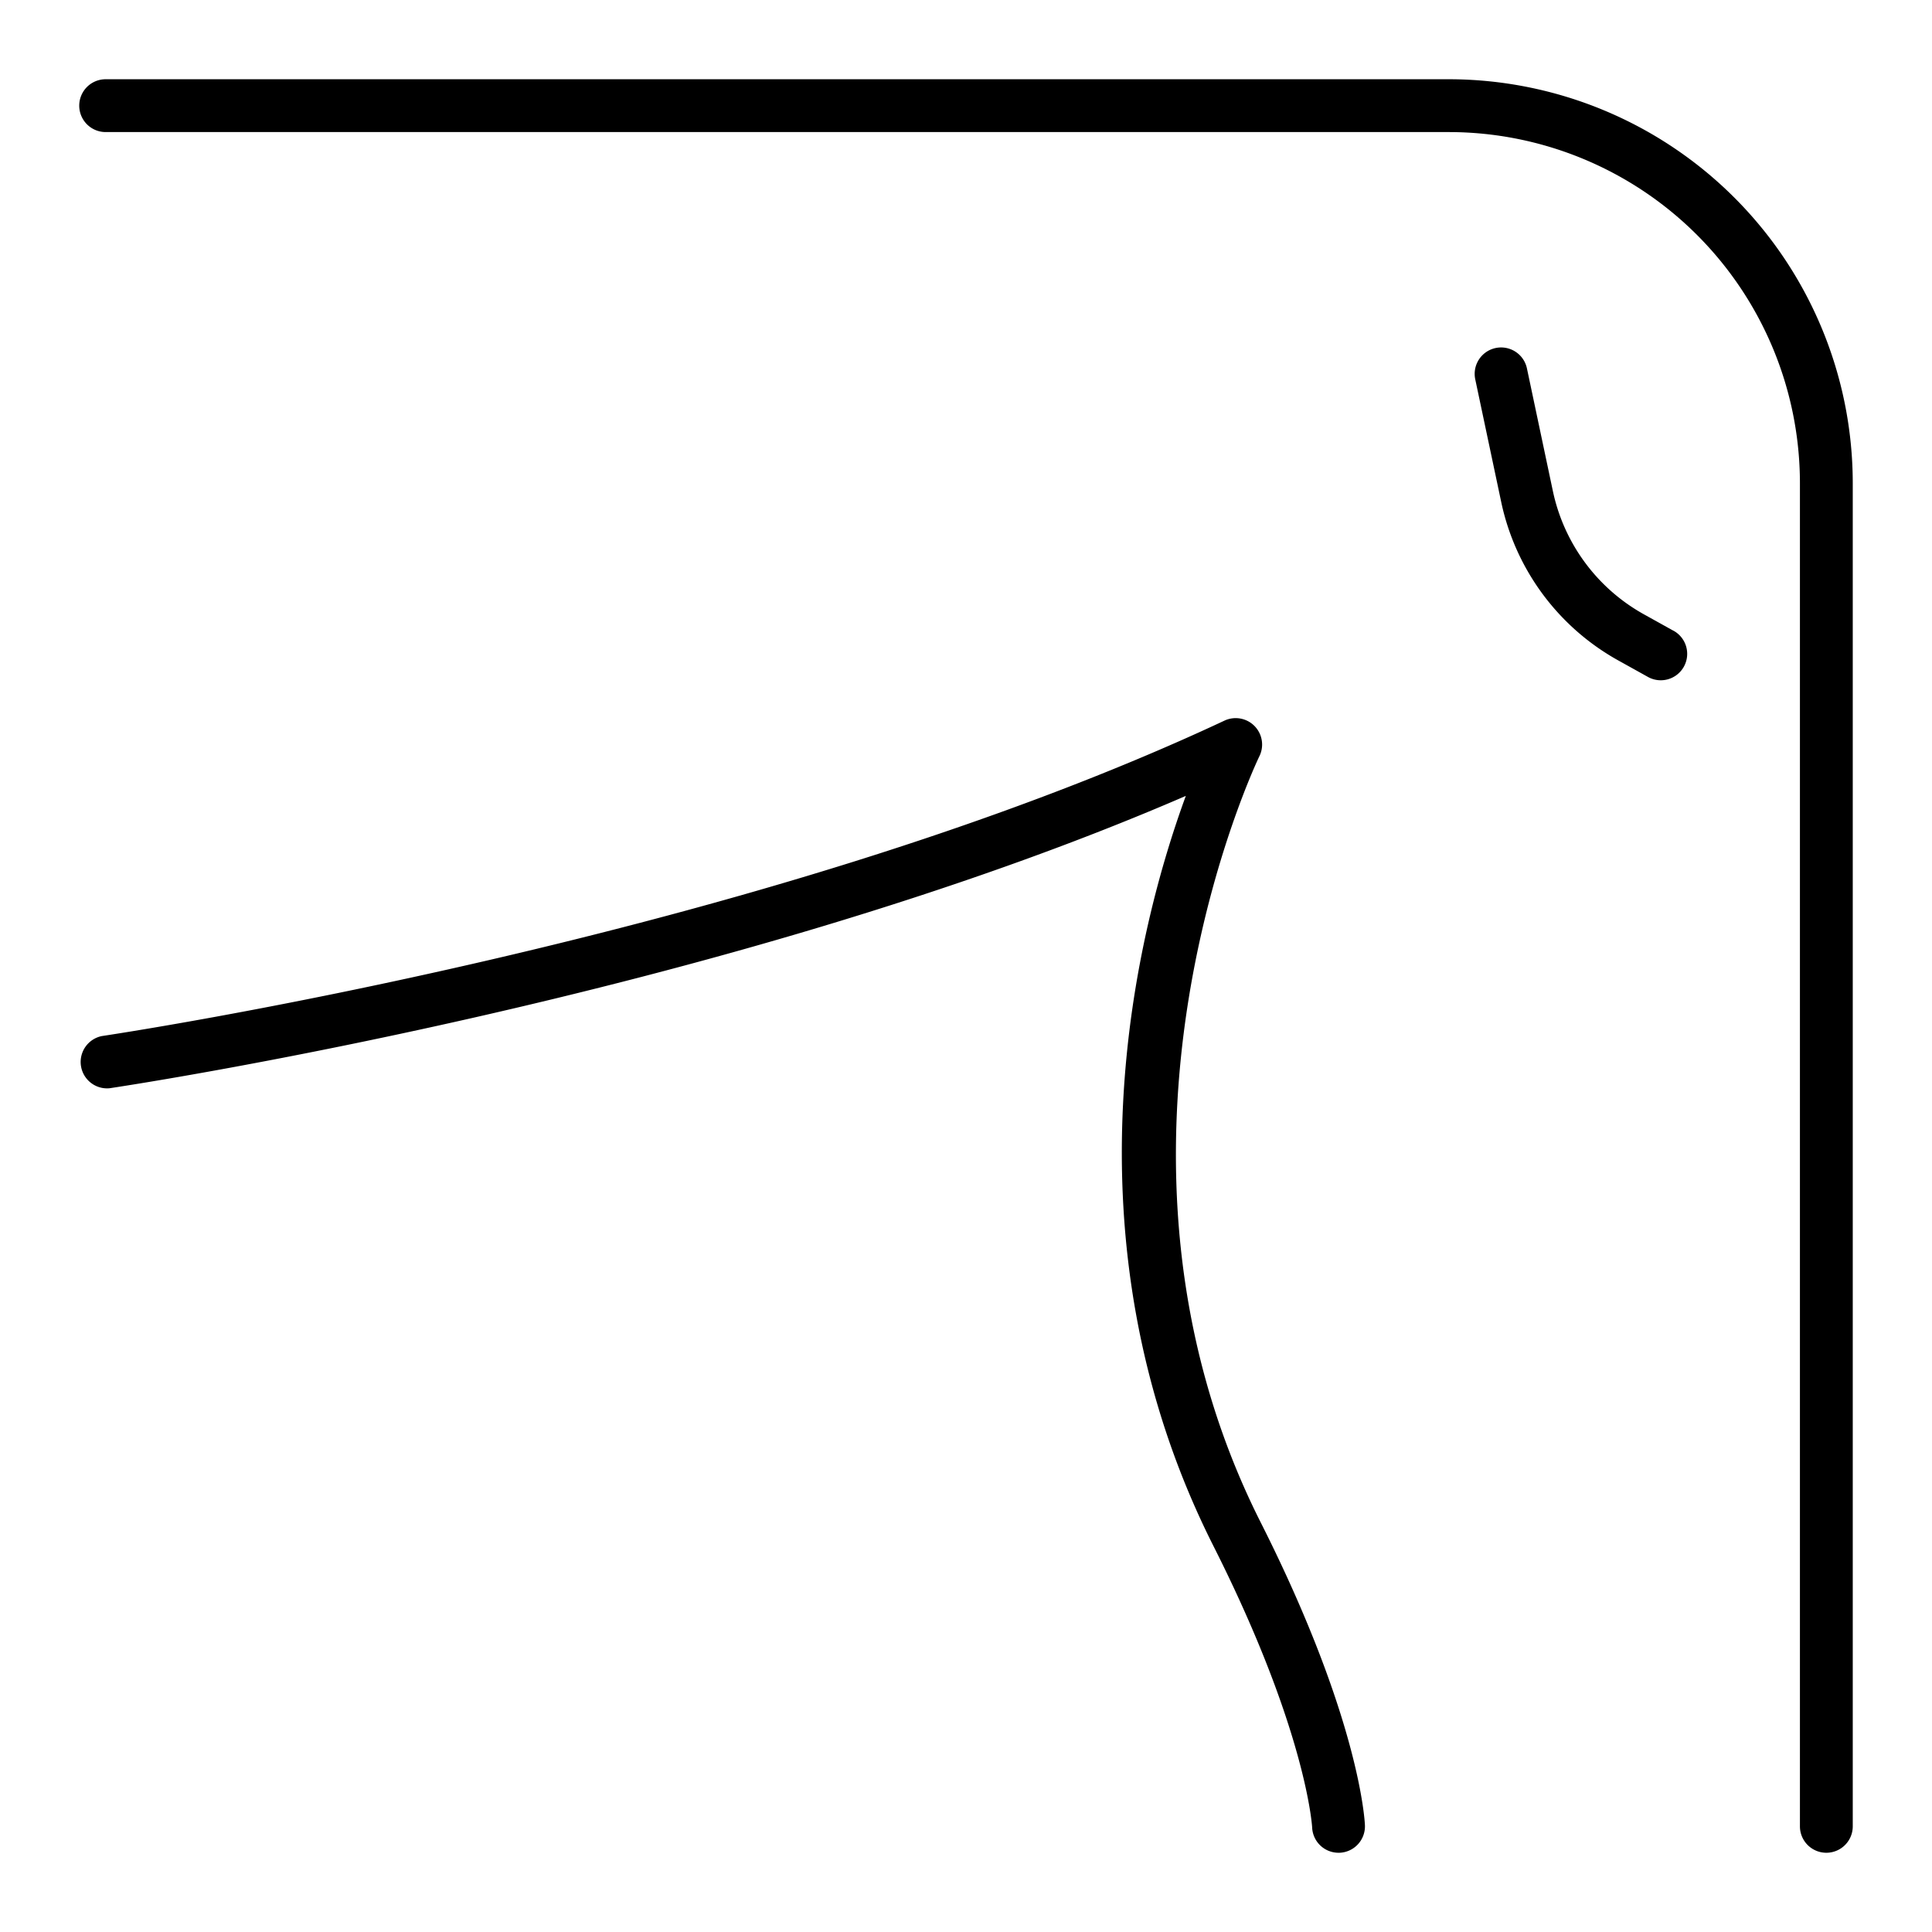 <svg height="512" viewBox="0 0 128 128" width="512" xmlns="http://www.w3.org/2000/svg"><g><path d="m96 5.25h-89a1.75 1.75 0 0 0 0 3.5h89a23.276 23.276 0 0 1 23.25 23.25v89a1.75 1.75 0 0 0 3.5 0v-89a26.78 26.78 0 0 0 -26.75-26.75z"/><path d="m83.439 50.1a1.751 1.751 0 0 0 -2.312-2.358c-30.734 14.4-73.947 20.835-74.38 20.9a1.75 1.75 0 0 0 .506 3.458c.419-.062 40.508-6.033 71.311-19.37-3.155 8.61-8.542 29.136 1.836 49.71 6.158 12.209 6.53 18.574 6.533 18.628a1.749 1.749 0 0 0 1.747 1.682h.07a1.751 1.751 0 0 0 1.68-1.817c-.011-.283-.345-7.062-6.905-20.069-12.525-24.838-.212-50.511-.086-50.764z"/><path d="m110.841 41.772-1.928-1.072a12.243 12.243 0 0 1 -6.032-8.17l-1.713-8.1a1.75 1.75 0 1 0 -3.424.724l1.714 8.1a15.74 15.74 0 0 0 7.754 10.5l1.928 1.072a1.75 1.75 0 1 0 1.7-3.058z"/></g></svg>